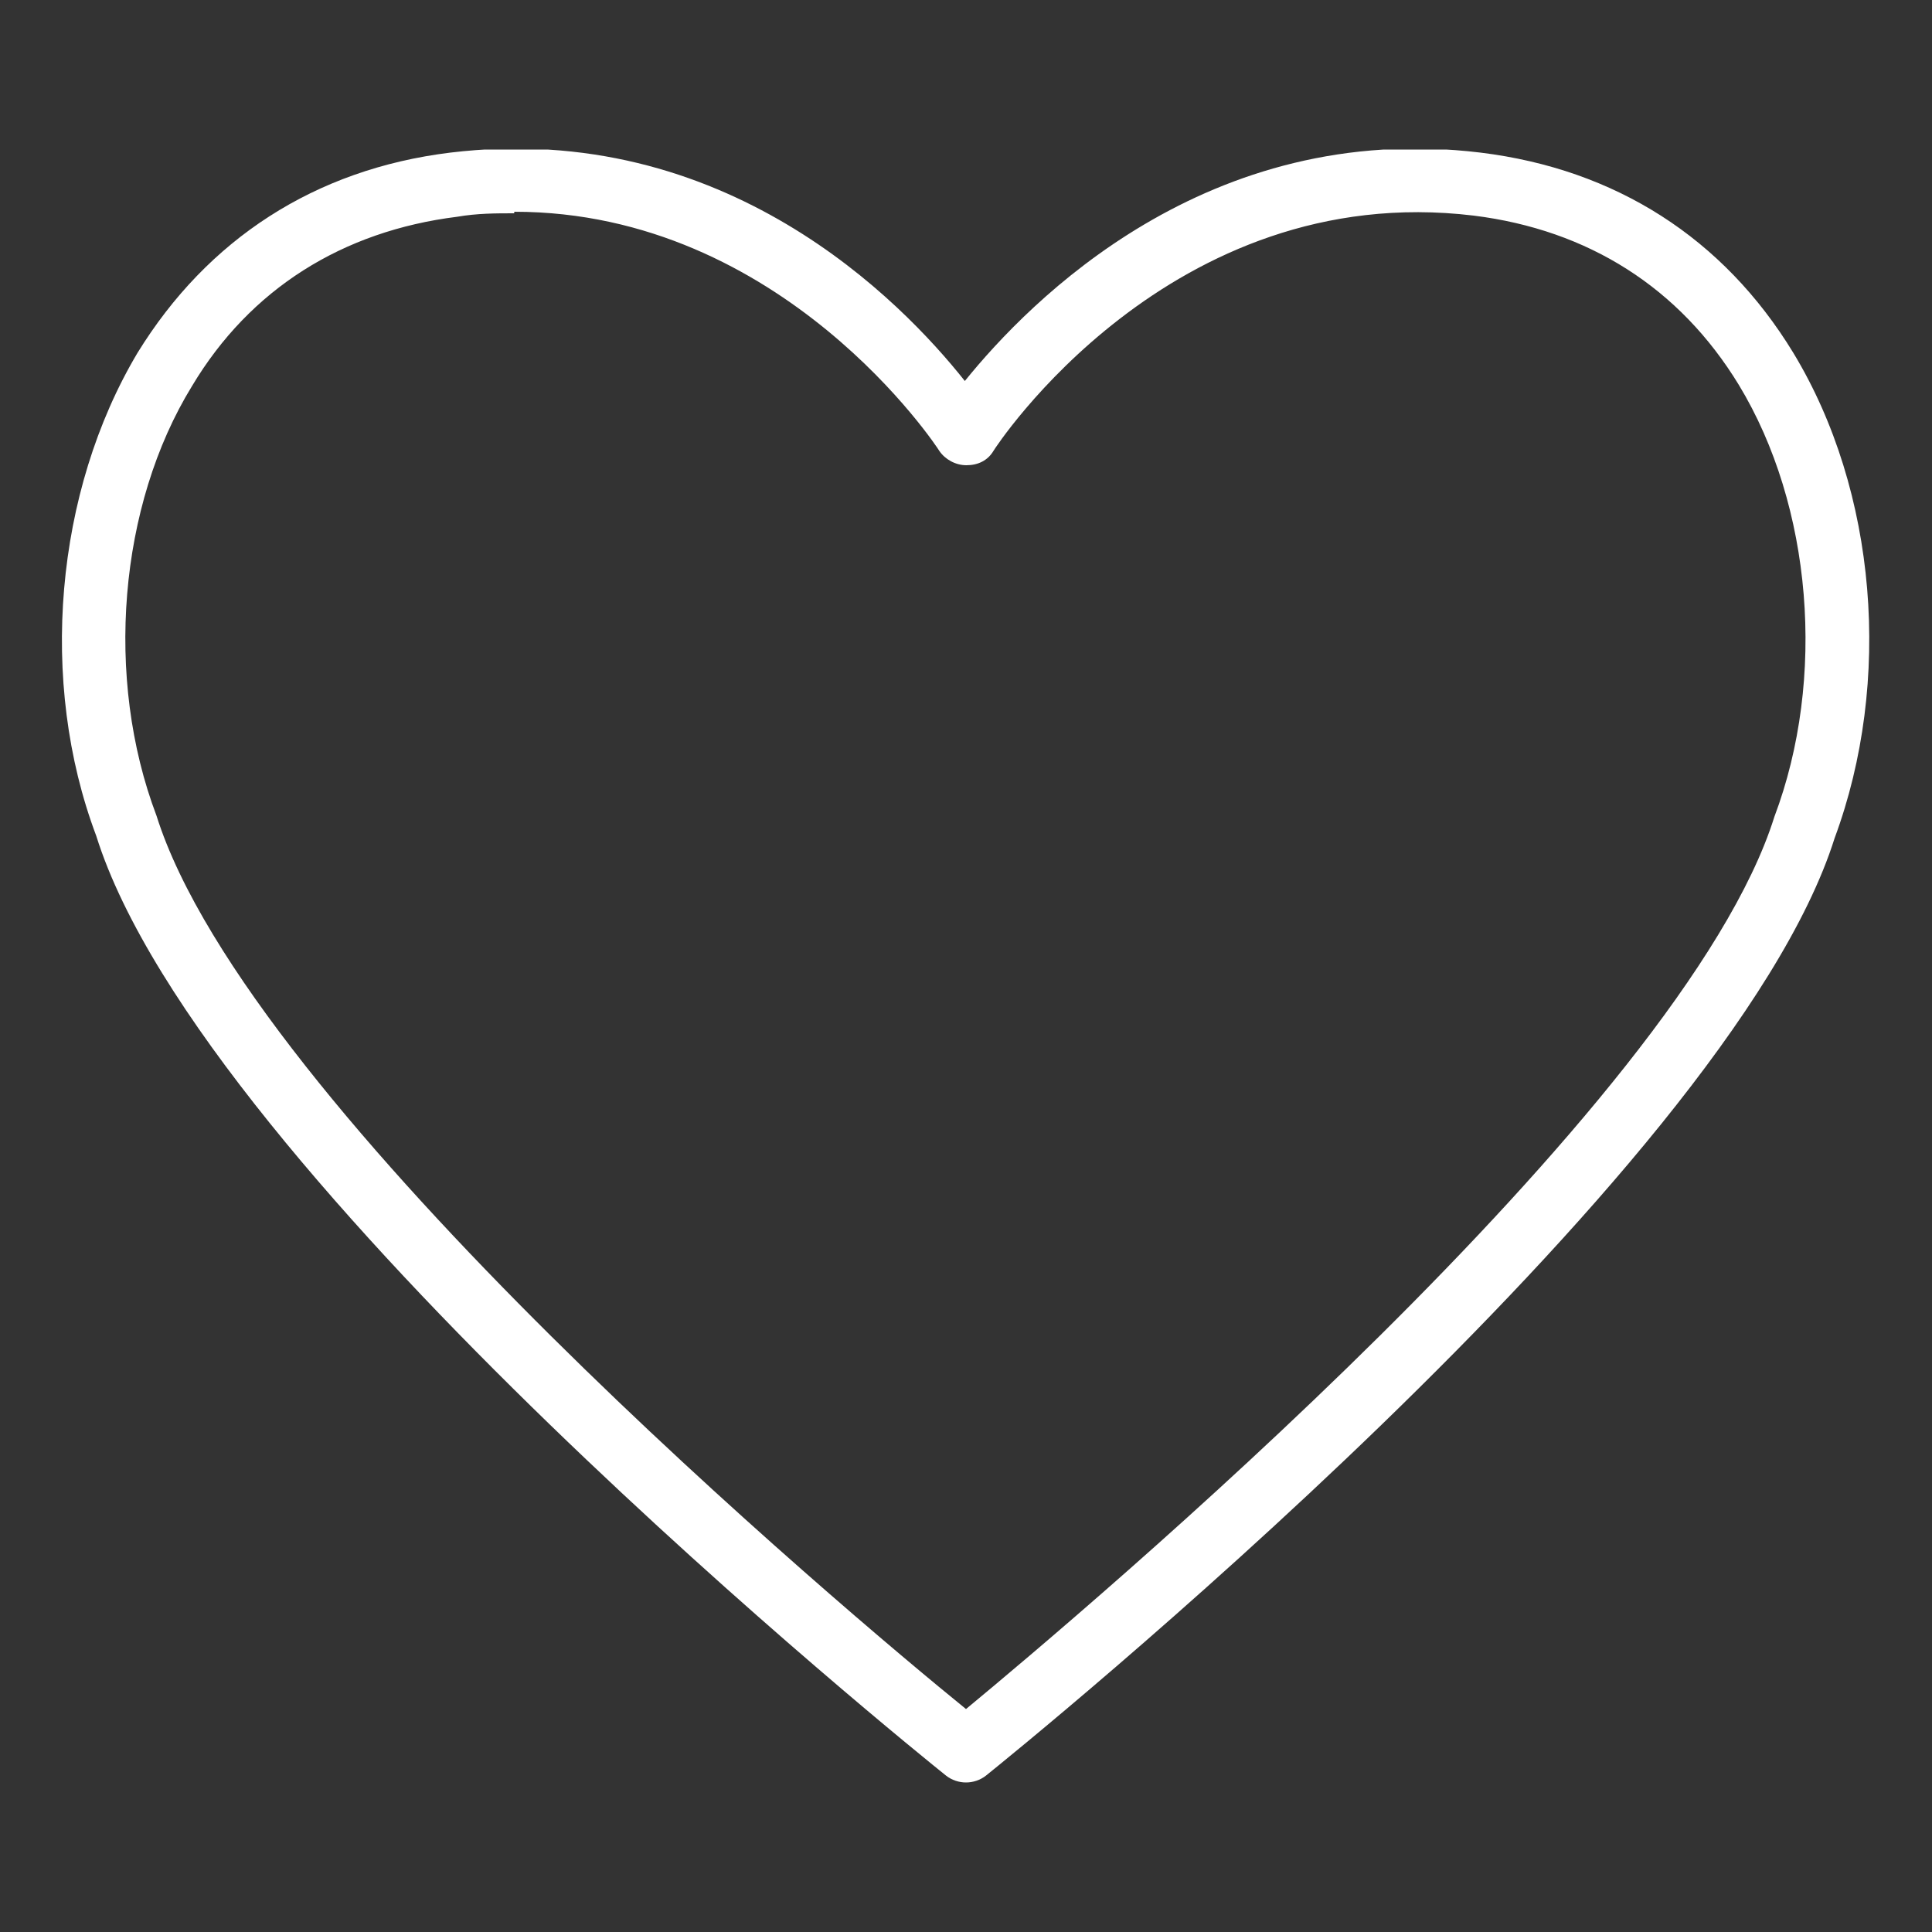 <?xml version="1.0" encoding="UTF-8"?>
<svg xmlns="http://www.w3.org/2000/svg" width="50" height="50" version="1.1" xmlns:xlink="http://www.w3.org/1999/xlink" viewBox="0 0 50 50">
  <rect x="0" y="0" width="50" height="50" fill="#333333" stroke="none"/>
  <!-- Generator: Adobe Illustrator 29.3.0, SVG Export Plug-In . SVG Version: 2.1.0 Build 146)  -->
  <defs>
    <style>
      .st0 {
        fill: #231f20;
      }

      .st1 {
        fill: #fff;
      }

      .st2 {
        fill: none;
      }

      .st3 {
        display: none;
      }

      .st4 {
        clip-path: url(#clippath);
      }
    </style>
    <clipPath id="clippath">
      <rect class="st2" x="1.6" y="3.87" width="46.8" height="42.27"/>
    </clipPath>
  </defs>
  <g id="Background" class="st3">
    <rect class="st0" width="50" height="50"/>
  </g>
  <g id="Icon">
    <g class="st4">
      <path class="st1" d="M25,46.13c-.18,0-.37-.06-.52-.18-.8-.64-19.23-15.5-21.99-24.32-1.5-3.98-1.07-8.91,1.07-12.5,1.81-2.94,4.59-4.75,8.09-5.18,7.11-.86,11.67,3.83,13.32,5.91,1.68-2.08,6.28-6.77,13.35-5.91,3.49.43,6.28,2.21,8.09,5.18,2.17,3.58,2.57,8.51,1.07,12.56-2.76,8.76-21.19,23.64-21.96,24.26-.15.12-.34.18-.52.18ZM13.3,5.52c-.46,0-.95,0-1.47.09-2.97.37-5.36,1.87-6.86,4.38-1.9,3.09-2.27,7.56-.92,11.12,2.39,7.6,17.89,20.64,20.95,23.12,3.03-2.51,18.56-15.56,20.92-23.09,1.35-3.58.98-8.05-.92-11.18-1.53-2.51-3.89-4.01-6.86-4.38-7.87-.95-12.4,6.03-12.43,6.09-.15.25-.4.37-.7.37-.28,0-.55-.15-.7-.37-.03-.06-4.04-6.19-11-6.19v.03Z"/>
    </g>
  </g>
</svg>